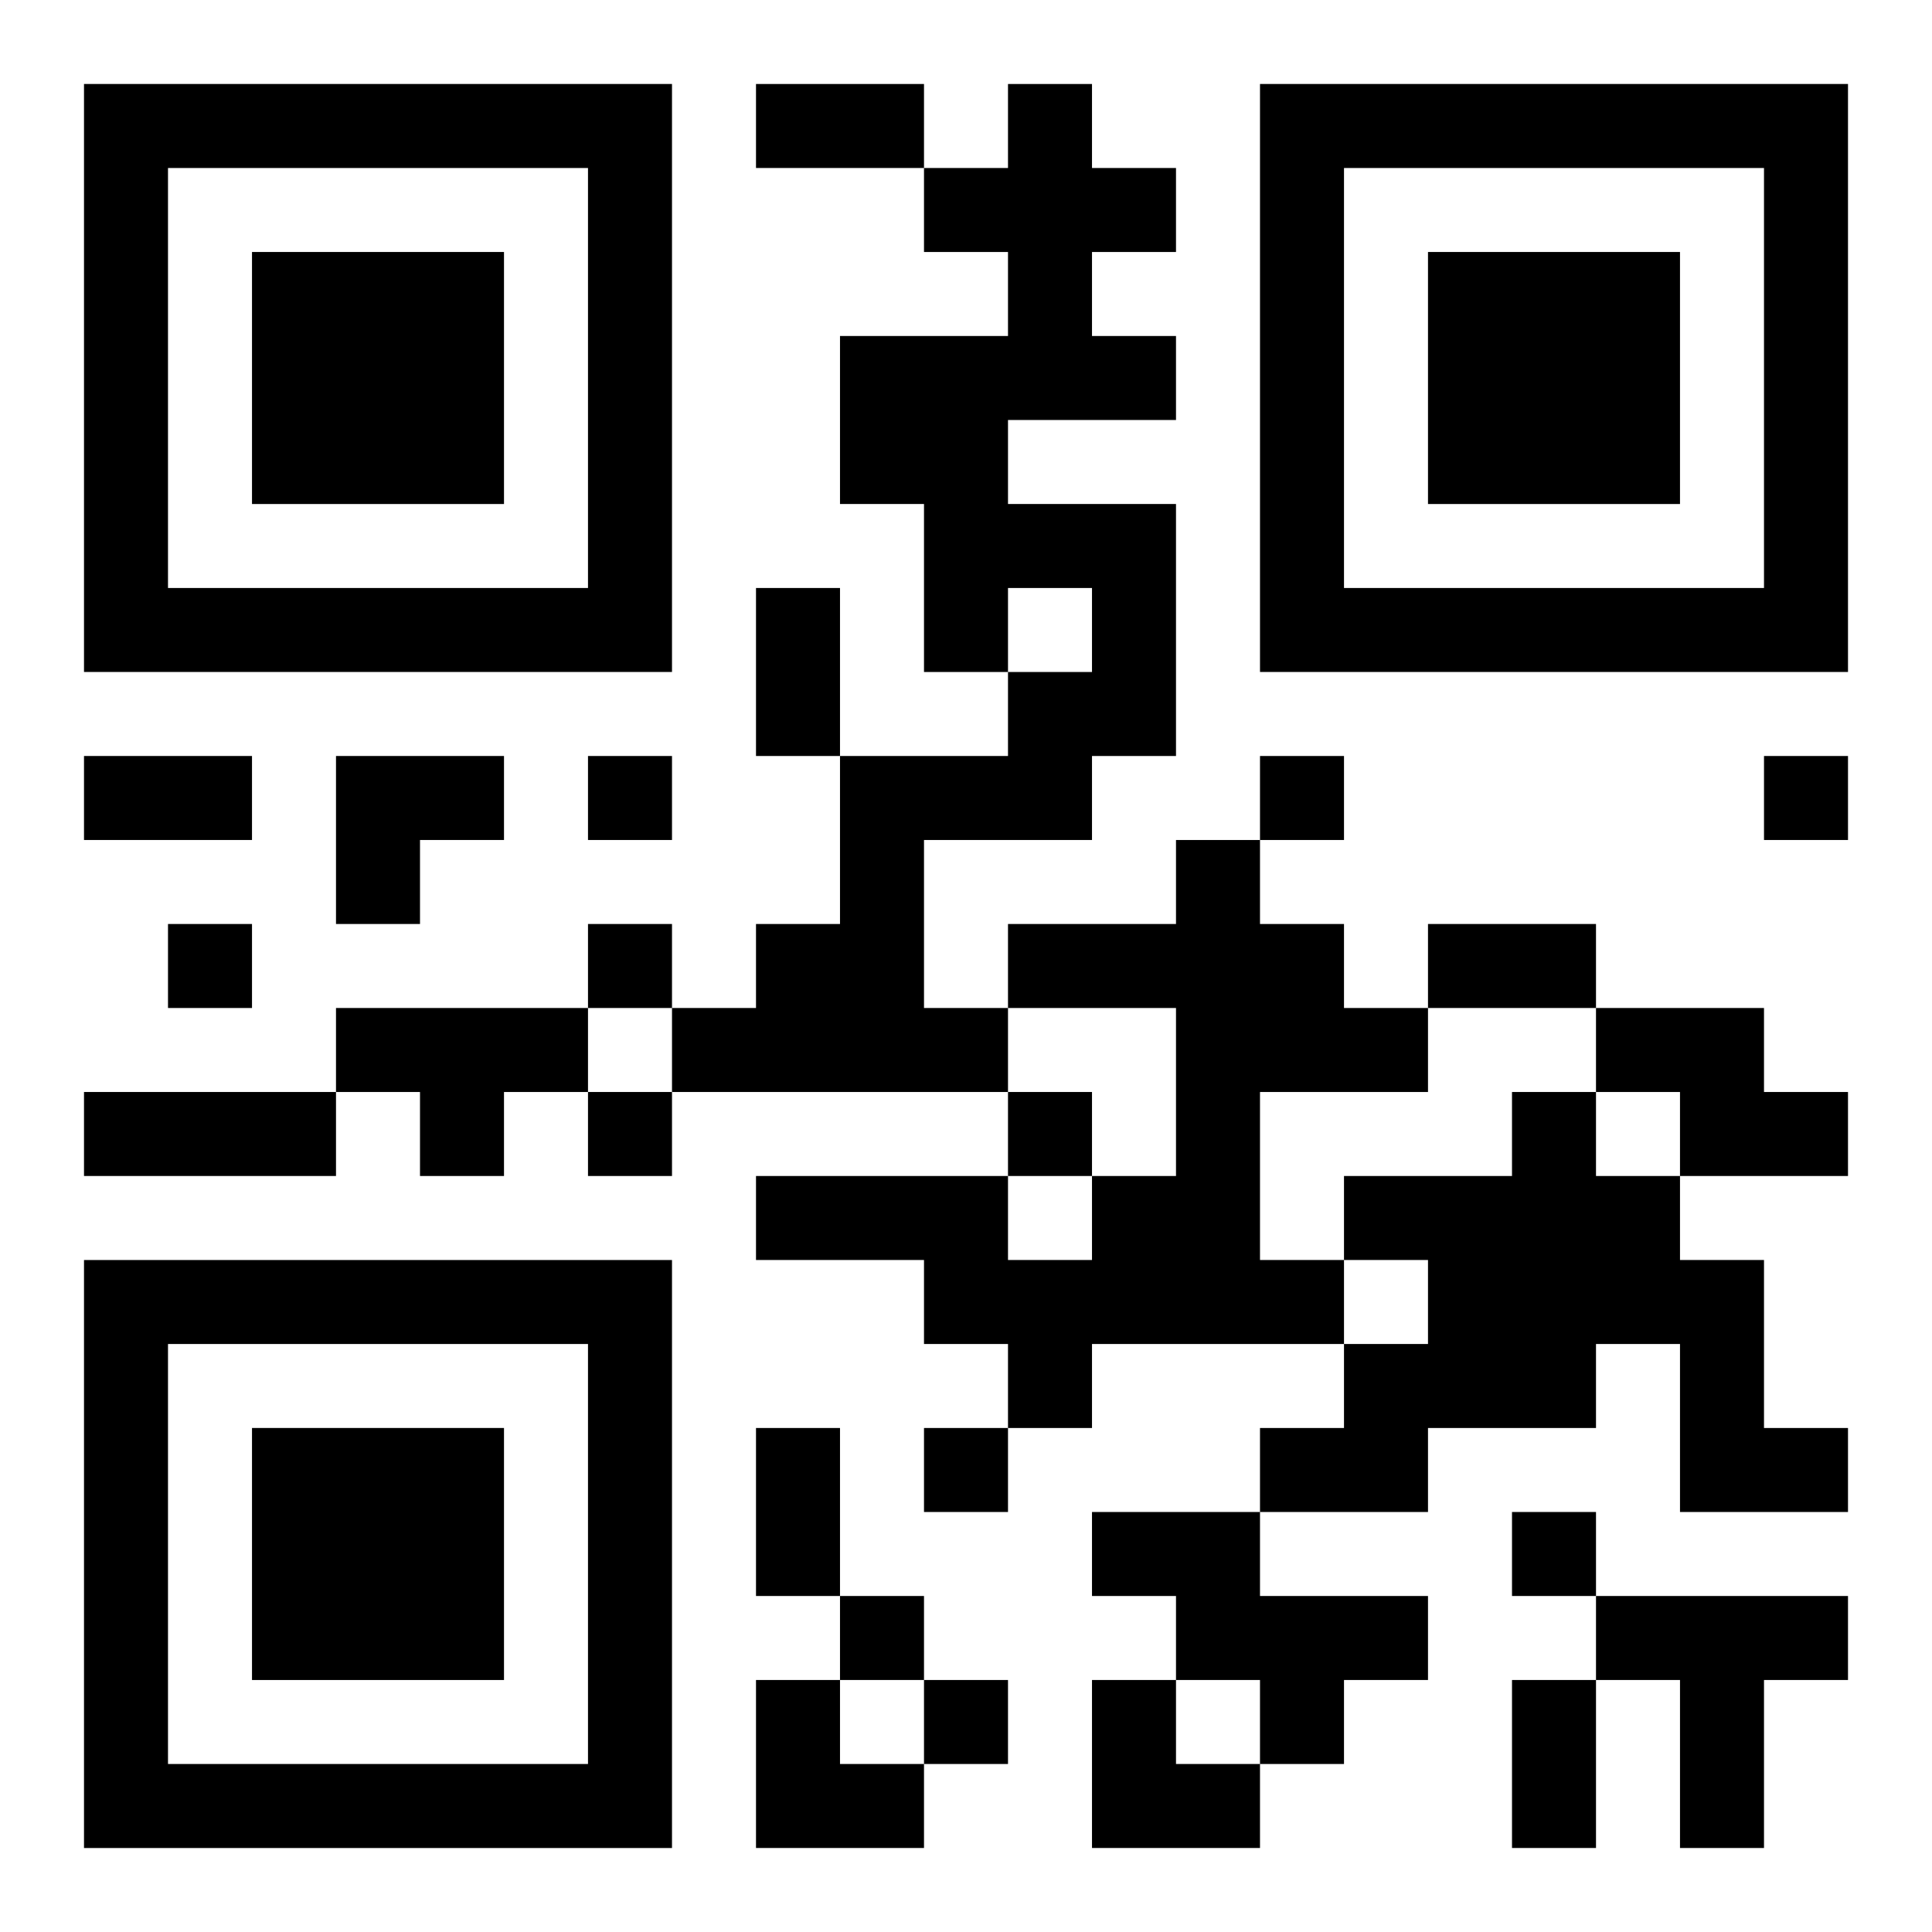 <?xml version="1.0" encoding="UTF-8"?>
<svg width="250" height="250" baseProfile="full" version="1.1" viewBox="-1 -1 23 23" xmlns="http://www.w3.org/2000/svg" xmlns:xlink="http://www.w3.org/1999/xlink"><symbol id="a"><path d="m0 7v7h7v-7h-7zm1 1h5v5h-5v-5zm1 1v3h3v-3h-3z"/></symbol><use y="-7" xlink:href="#a"/><use y="7" xlink:href="#a"/><use x="14" y="-7" xlink:href="#a"/><path d="m11 0h1v1h1v1h-1v1h1v1h-2v1h2v3h-1v1h-2v2h1v1h-4v-1h1v-1h1v-2h2v-1h1v-1h-1v1h-1v-2h-1v-2h2v-1h-1v-1h1v-1m2 9h1v1h1v1h1v1h-2v2h1v1h-3v1h-1v-1h-1v-1h-2v-1h3v1h1v-1h1v-2h-2v-1h2v-1m-10 2h3v1h-1v1h-1v-1h-1v-1m15 0h2v1h1v1h-2v-1h-1v-1m-1 1h1v1h1v1h1v2h1v1h-2v-2h-1v1h-2v1h-2v-1h1v-1h1v-1h-1v-1h2v-1m-5 5h2v1h2v1h-1v1h-1v-1h-1v-1h-1v-1m6 1h3v1h-1v2h-1v-2h-1v-1m-12-10v1h1v-1h-1m8 0v1h1v-1h-1m6 0v1h1v-1h-1m-19 2v1h1v-1h-1m5 0v1h1v-1h-1m0 2v1h1v-1h-1m5 0v1h1v-1h-1m-1 4v1h1v-1h-1m7 1v1h1v-1h-1m-8 1v1h1v-1h-1m1 1v1h1v-1h-1m-2-19h2v1h-2v-1m0 6h1v2h-1v-2m-8 2h2v1h-2v-1m16 2h2v1h-2v-1m-16 2h3v1h-3v-1m8 4h1v2h-1v-2m9 3h1v2h-1v-2m-14-11h2v1h-1v1h-1zm5 11h1v1h1v1h-2zm4 0h1v1h1v1h-2z"/></svg>
